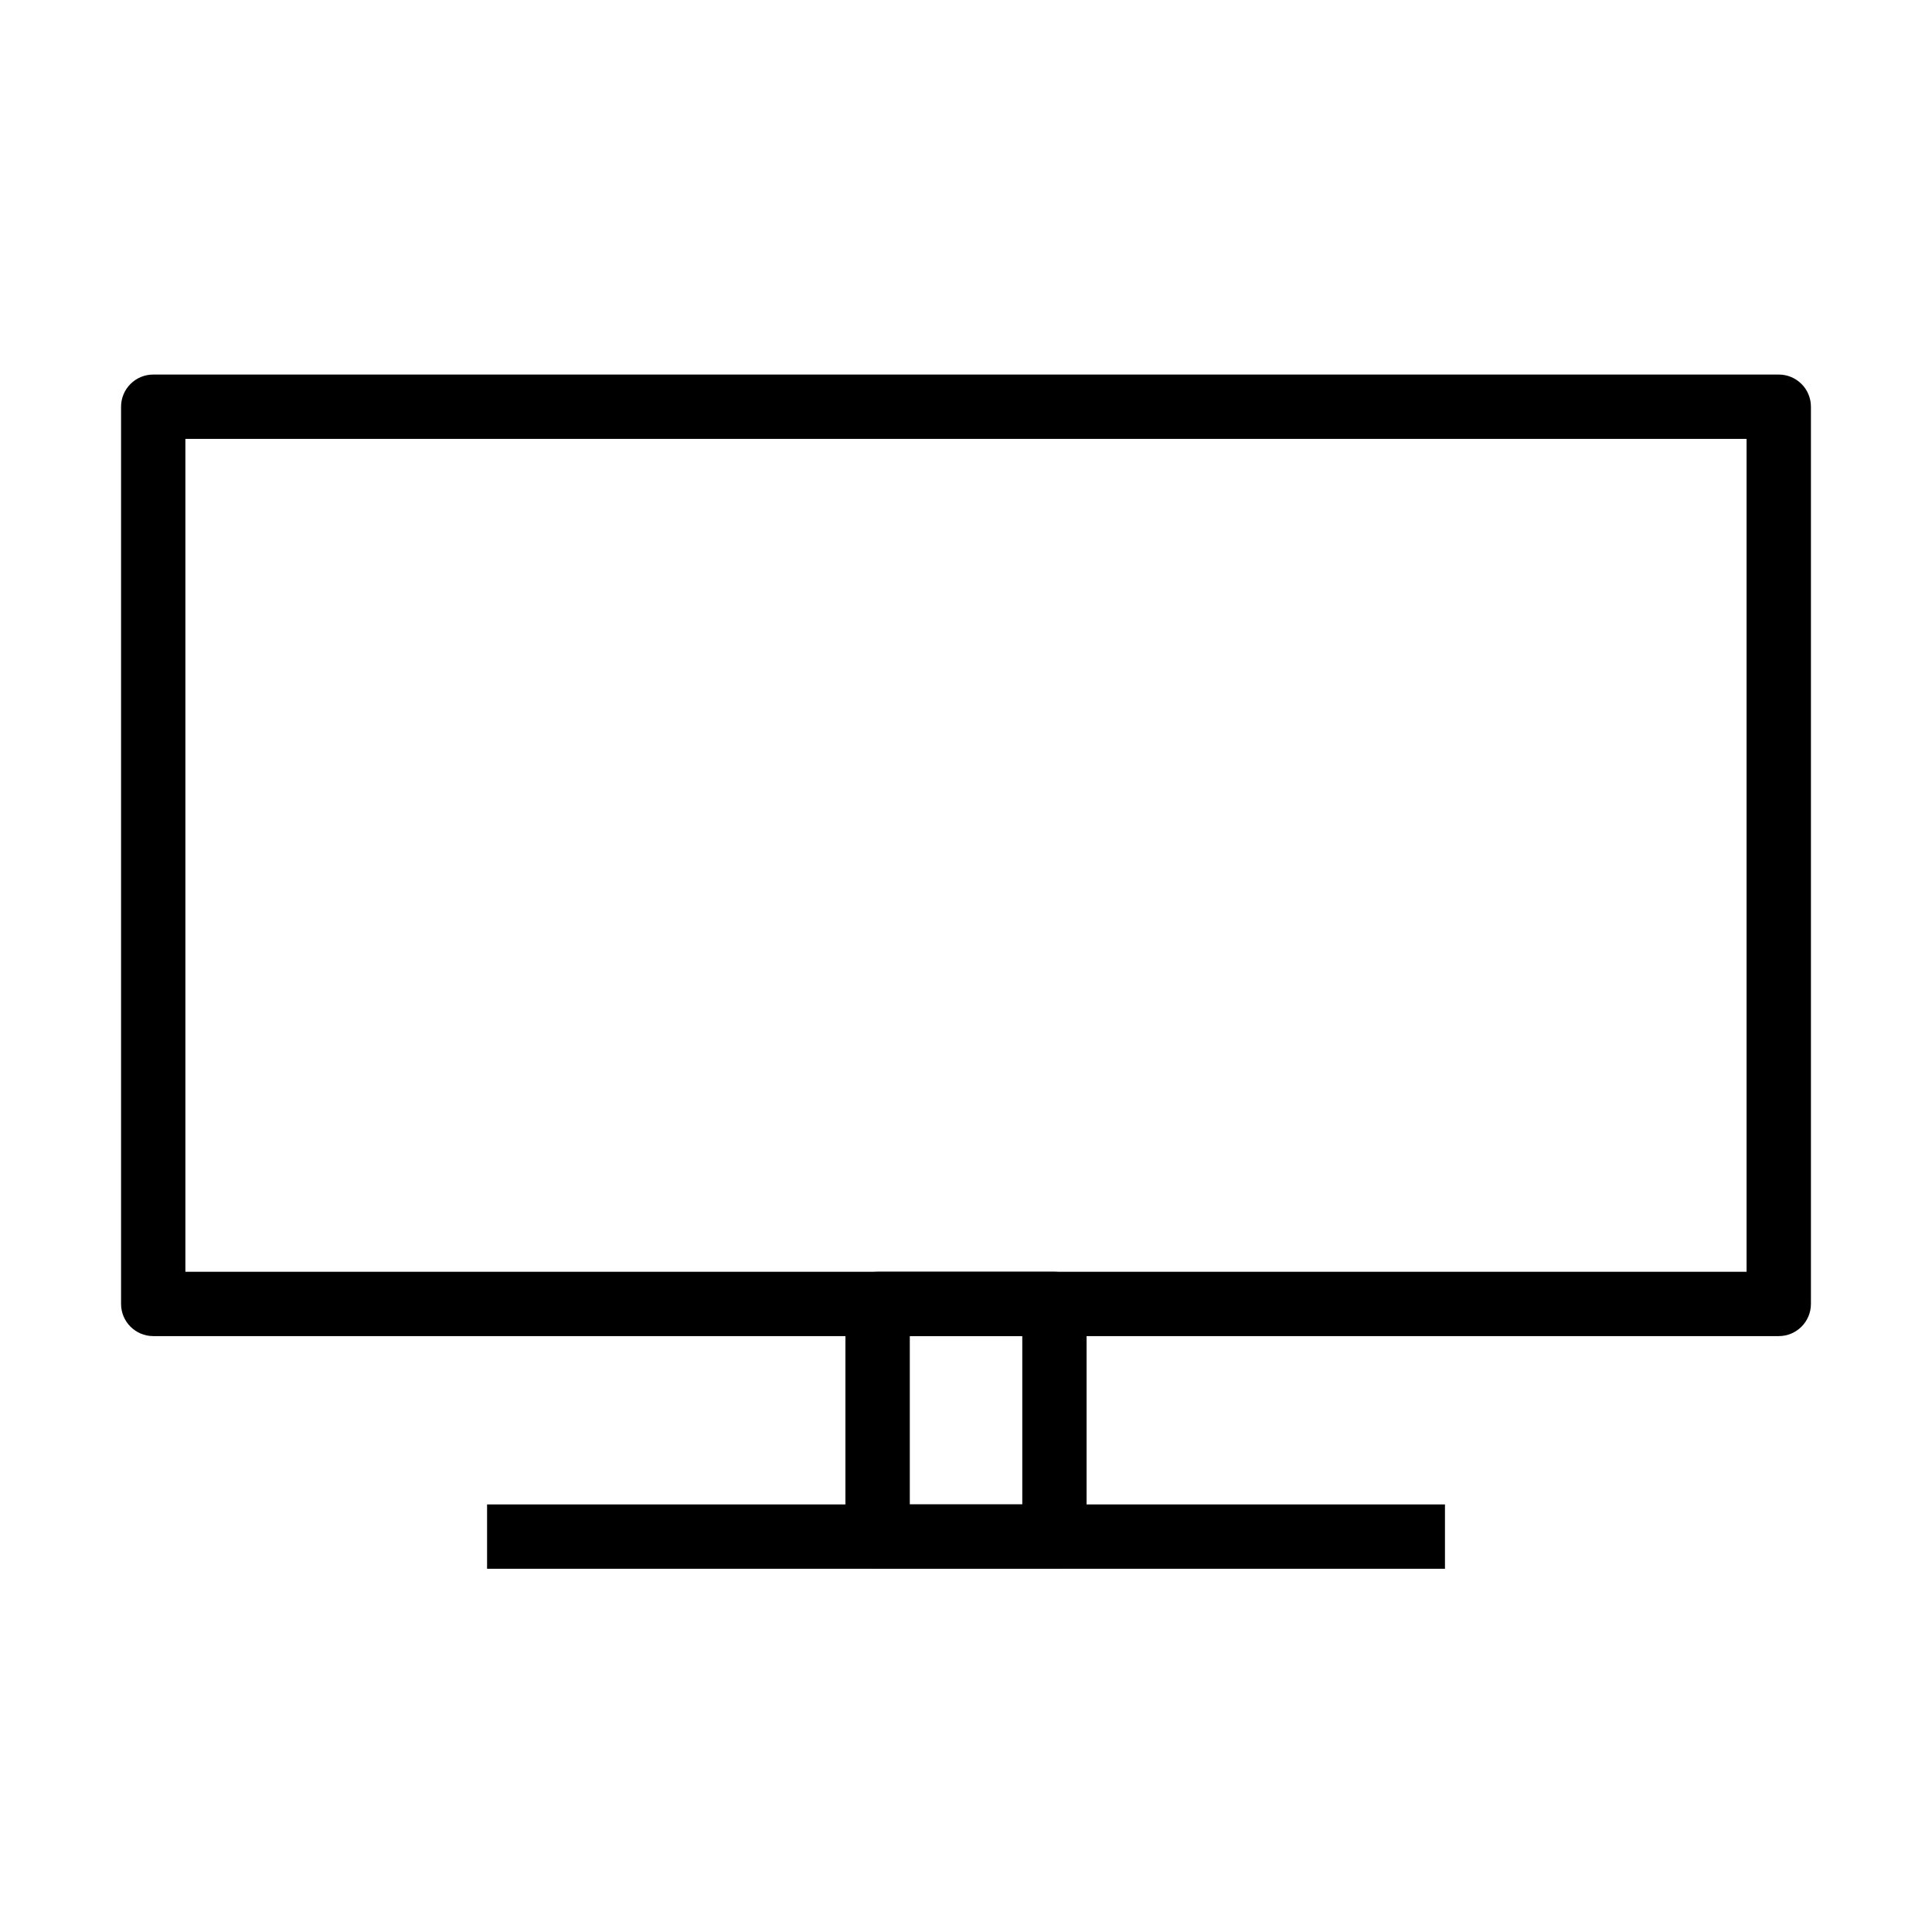<?xml version="1.0" encoding="UTF-8"?>
<!-- Uploaded to: SVG Repo, www.svgrepo.com, Generator: SVG Repo Mixer Tools -->
<svg fill="#000000" width="800px" height="800px" version="1.1" viewBox="144 144 512 512" xmlns="http://www.w3.org/2000/svg">
 <g>
  <path d="m615.39 498.08h-430.78c-4.707 0-8.527-3.82-8.527-8.527v-237.77c0-4.707 3.82-8.523 8.527-8.523h430.78c4.707 0 8.523 3.816 8.523 8.523v237.77c0 4.707-3.816 8.527-8.523 8.527zm-422.26-17.051h413.73v-220.72h-413.73z"/>
  <path d="m423.43 559.74h-46.859c-4.707 0-8.527-3.82-8.527-8.527v-61.648c0-4.707 3.82-8.527 8.527-8.527h46.859c4.703 0 8.523 3.82 8.523 8.527v61.648c0 4.707-3.809 8.527-8.523 8.527zm-38.324-17.051h29.809v-44.602h-29.809z"/>
  <path d="m526.93 542.69h-253.85v17.047h253.85z"/>
 </g>
</svg>